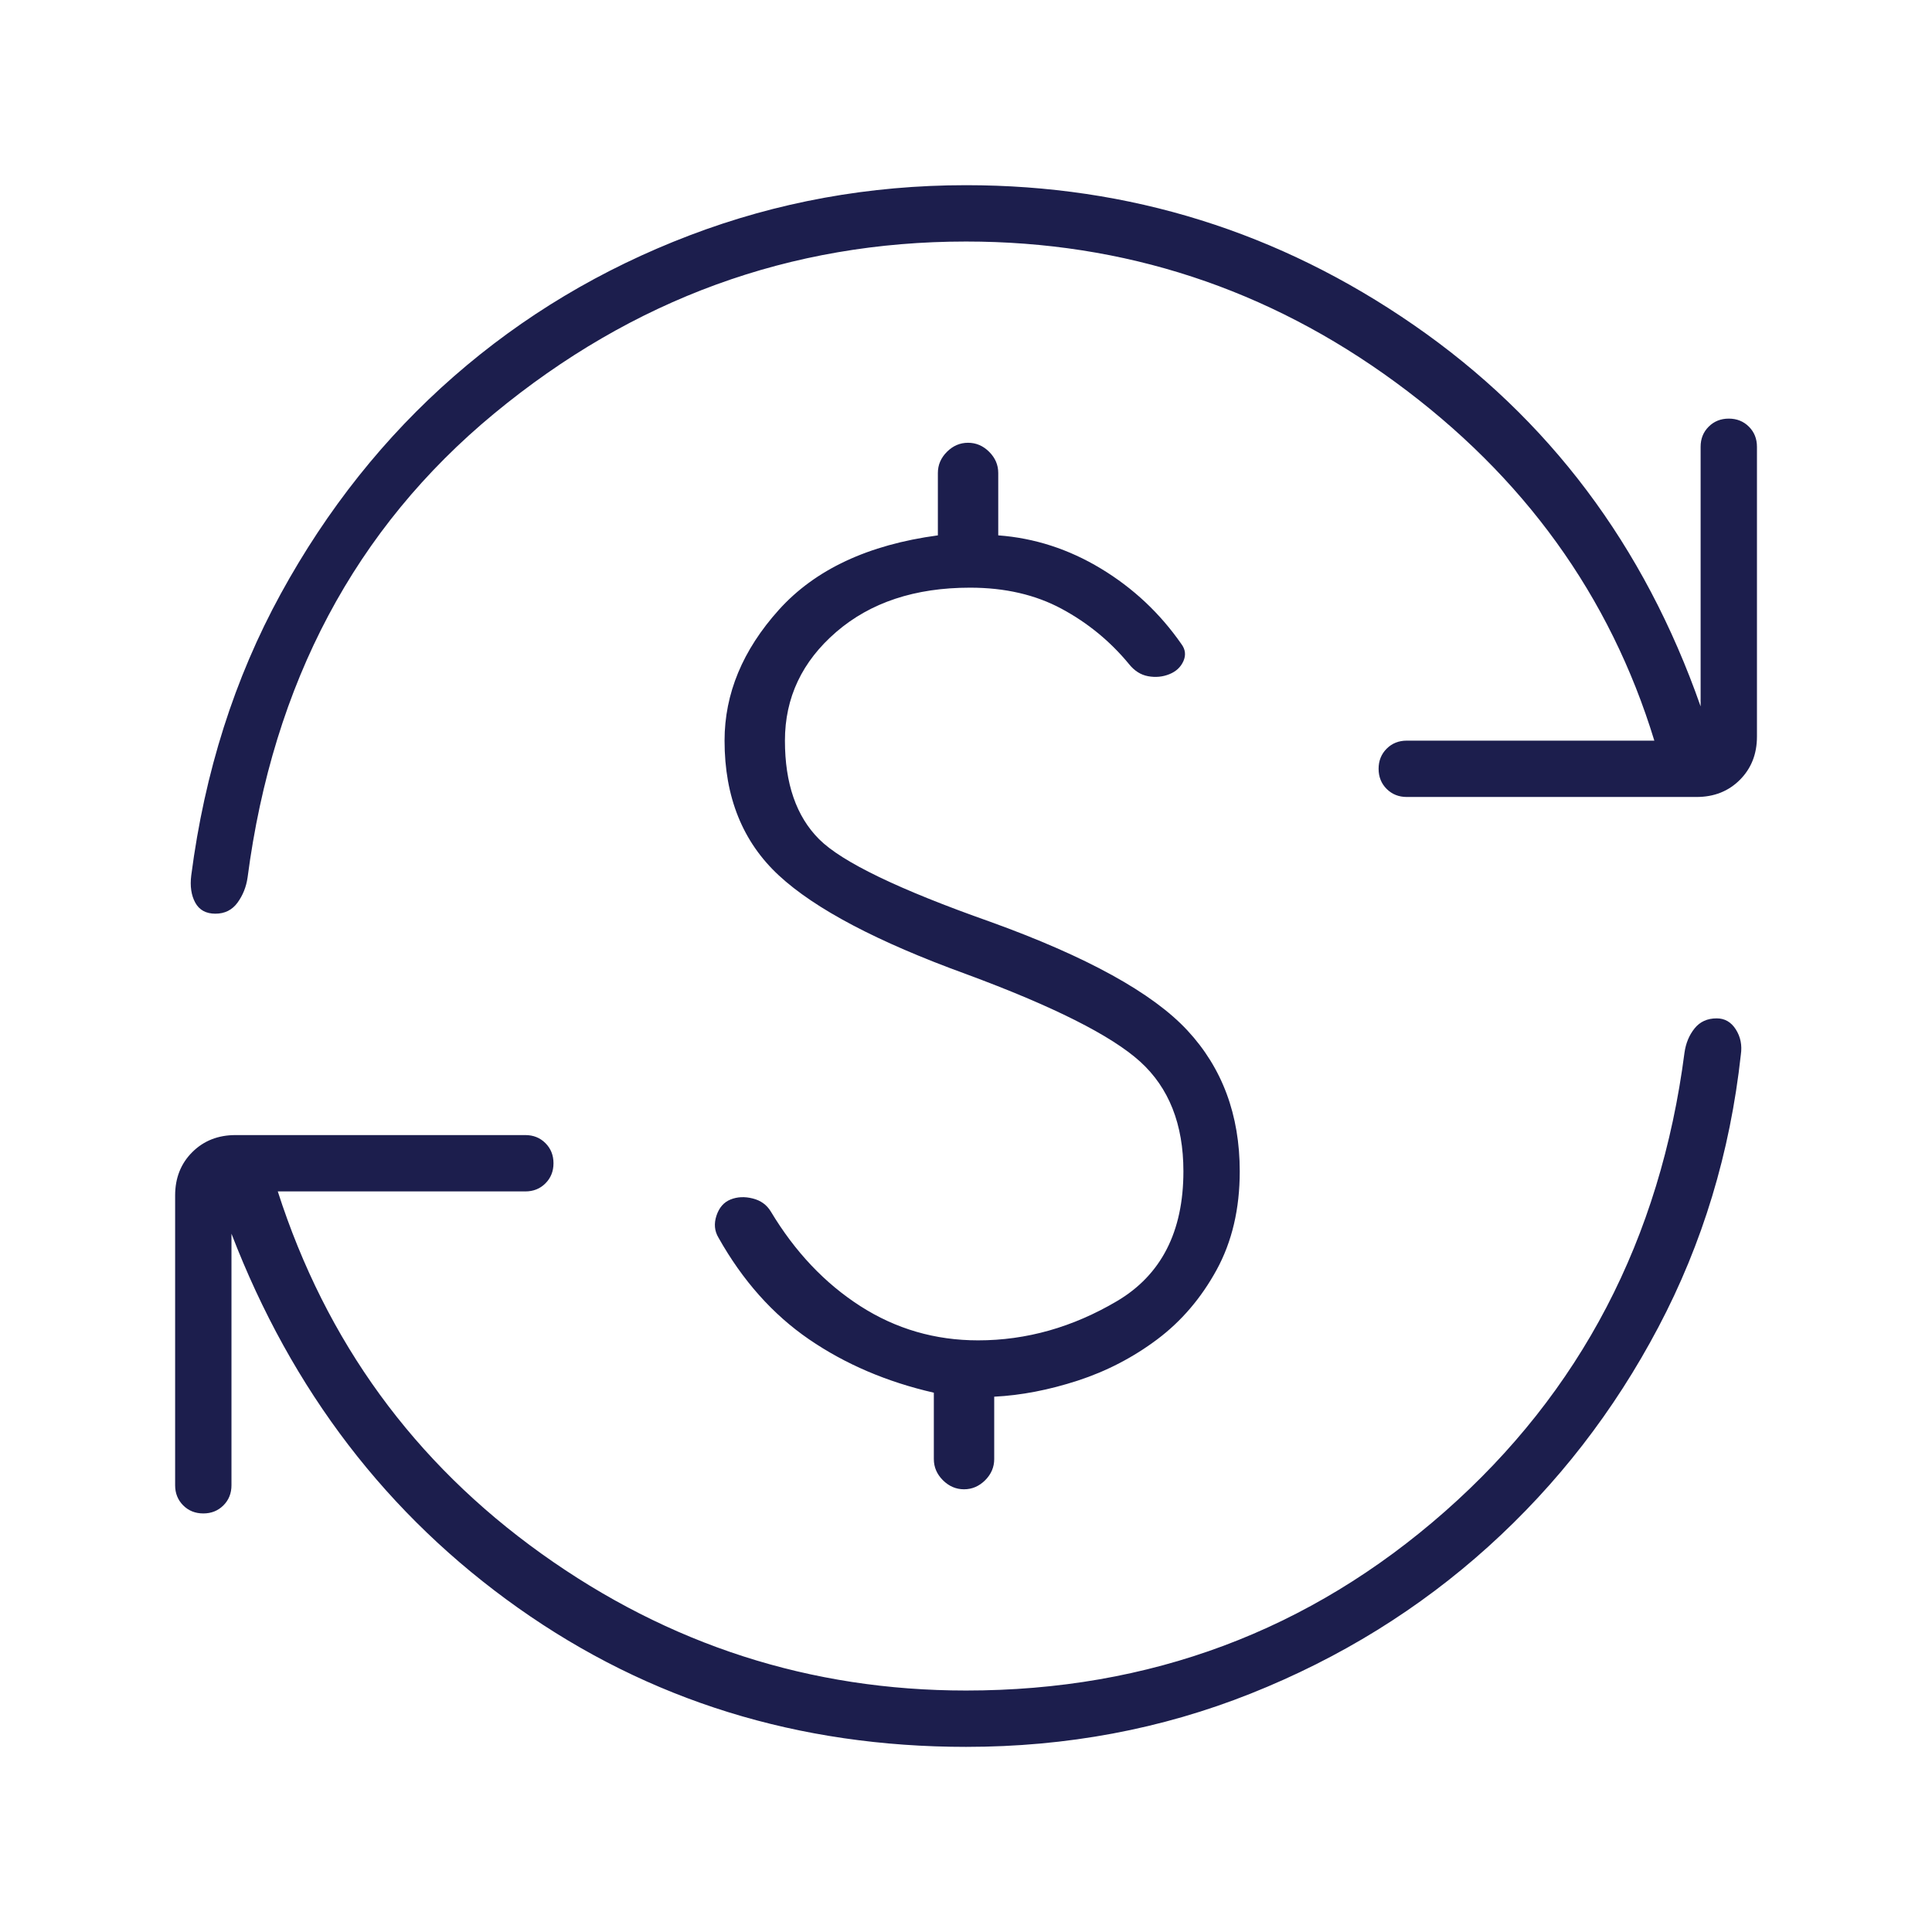 <?xml version="1.0" encoding="UTF-8"?> <svg xmlns="http://www.w3.org/2000/svg" width="68" height="68" viewBox="0 0 68 68" fill="none"><mask id="mask0_6004_5548" style="mask-type:alpha" maskUnits="userSpaceOnUse" x="0" y="0" width="68" height="68"><rect width="68" height="68" fill="#D9D9D9"></rect></mask><g mask="url(#mask0_6004_5548)"><path d="M34.427 47.176C36.127 47.176 37.756 46.715 39.314 45.795C40.872 44.874 41.652 43.351 41.652 41.226C41.652 39.573 41.144 38.286 40.129 37.365C39.113 36.445 37.071 35.418 34.002 34.284C30.885 33.151 28.689 31.994 27.414 30.813C26.139 29.633 25.502 28.051 25.502 26.068C25.502 24.415 26.139 22.88 27.414 21.463C28.689 20.047 30.554 19.173 33.01 18.843V16.647C33.01 16.363 33.116 16.116 33.329 15.903C33.541 15.691 33.789 15.584 34.072 15.584C34.356 15.584 34.604 15.691 34.816 15.903C35.029 16.116 35.135 16.363 35.135 16.647V18.843C36.41 18.937 37.614 19.327 38.747 20.011C39.881 20.696 40.825 21.581 41.581 22.668C41.722 22.857 41.746 23.057 41.652 23.27C41.557 23.482 41.392 23.636 41.156 23.73C40.92 23.825 40.672 23.848 40.412 23.801C40.152 23.754 39.928 23.612 39.739 23.376C39.078 22.573 38.287 21.924 37.366 21.428C36.445 20.932 35.371 20.684 34.143 20.684C32.207 20.684 30.637 21.204 29.433 22.243C28.229 23.282 27.627 24.556 27.627 26.068C27.627 27.579 28.028 28.736 28.831 29.538C29.634 30.341 31.64 31.309 34.852 32.443C38.252 33.67 40.565 34.945 41.793 36.268C43.021 37.59 43.635 39.243 43.635 41.226C43.635 42.548 43.363 43.705 42.82 44.697C42.277 45.688 41.581 46.503 40.731 47.141C39.881 47.778 38.948 48.262 37.933 48.593C36.917 48.923 35.938 49.112 34.993 49.159V51.355C34.993 51.638 34.887 51.886 34.675 52.099C34.462 52.311 34.214 52.418 33.931 52.418C33.647 52.418 33.4 52.311 33.187 52.099C32.974 51.886 32.868 51.638 32.868 51.355V49.018C31.215 48.64 29.752 48.014 28.477 47.141C27.202 46.267 26.139 45.075 25.289 43.563C25.147 43.327 25.124 43.068 25.218 42.784C25.313 42.501 25.478 42.312 25.714 42.218C25.95 42.123 26.21 42.111 26.493 42.182C26.777 42.253 26.989 42.407 27.131 42.643C27.981 44.059 29.031 45.169 30.283 45.972C31.534 46.775 32.916 47.176 34.427 47.176ZM34.002 61.484C28.099 61.484 22.845 59.855 18.241 56.597C13.637 53.338 10.272 48.947 8.147 43.422V52.276C8.147 52.559 8.053 52.795 7.864 52.984C7.675 53.173 7.439 53.268 7.156 53.268C6.872 53.268 6.636 53.173 6.447 52.984C6.259 52.795 6.164 52.559 6.164 52.276V42.076C6.164 41.462 6.365 40.954 6.766 40.553C7.168 40.152 7.675 39.951 8.289 39.951H18.489C18.772 39.951 19.009 40.045 19.197 40.234C19.386 40.423 19.481 40.659 19.481 40.943C19.481 41.226 19.386 41.462 19.197 41.651C19.009 41.84 18.772 41.934 18.489 41.934H9.777C11.477 47.223 14.57 51.473 19.056 54.684C23.542 57.895 28.524 59.501 34.002 59.501C40.471 59.501 46.09 57.4 50.86 53.197C55.629 48.994 58.439 43.611 59.289 37.047C59.336 36.716 59.454 36.433 59.643 36.197C59.832 35.961 60.092 35.843 60.422 35.843C60.706 35.843 60.93 35.972 61.095 36.232C61.261 36.492 61.32 36.787 61.272 37.118C60.895 40.565 59.927 43.764 58.368 46.715C56.81 49.667 54.815 52.24 52.383 54.436C49.951 56.632 47.165 58.356 44.025 59.607C40.884 60.859 37.543 61.484 34.002 61.484ZM34.002 8.501C27.816 8.501 22.279 10.52 17.391 14.557C12.504 18.595 9.611 24.037 8.714 30.884C8.667 31.215 8.549 31.51 8.36 31.77C8.171 32.029 7.911 32.159 7.581 32.159C7.25 32.159 7.014 32.029 6.872 31.77C6.731 31.51 6.684 31.191 6.731 30.813C7.203 27.177 8.254 23.872 9.883 20.897C11.512 17.922 13.543 15.372 15.975 13.247C18.406 11.122 21.169 9.469 24.262 8.288C27.355 7.108 30.602 6.518 34.002 6.518C39.763 6.518 45.016 8.159 49.762 11.441C54.508 14.722 57.872 19.197 59.856 24.863V15.726C59.856 15.443 59.95 15.207 60.139 15.018C60.328 14.829 60.564 14.734 60.847 14.734C61.131 14.734 61.367 14.829 61.556 15.018C61.745 15.207 61.839 15.443 61.839 15.726V25.926C61.839 26.54 61.638 27.047 61.237 27.449C60.836 27.85 60.328 28.051 59.714 28.051H49.514C49.231 28.051 48.995 27.956 48.806 27.768C48.617 27.579 48.522 27.343 48.522 27.059C48.522 26.776 48.617 26.54 48.806 26.351C48.995 26.162 49.231 26.068 49.514 26.068H58.227C56.668 20.968 53.634 16.765 49.124 13.459C44.615 10.154 39.574 8.501 34.002 8.501Z" fill="#1C1E4D"></path></g></svg> 